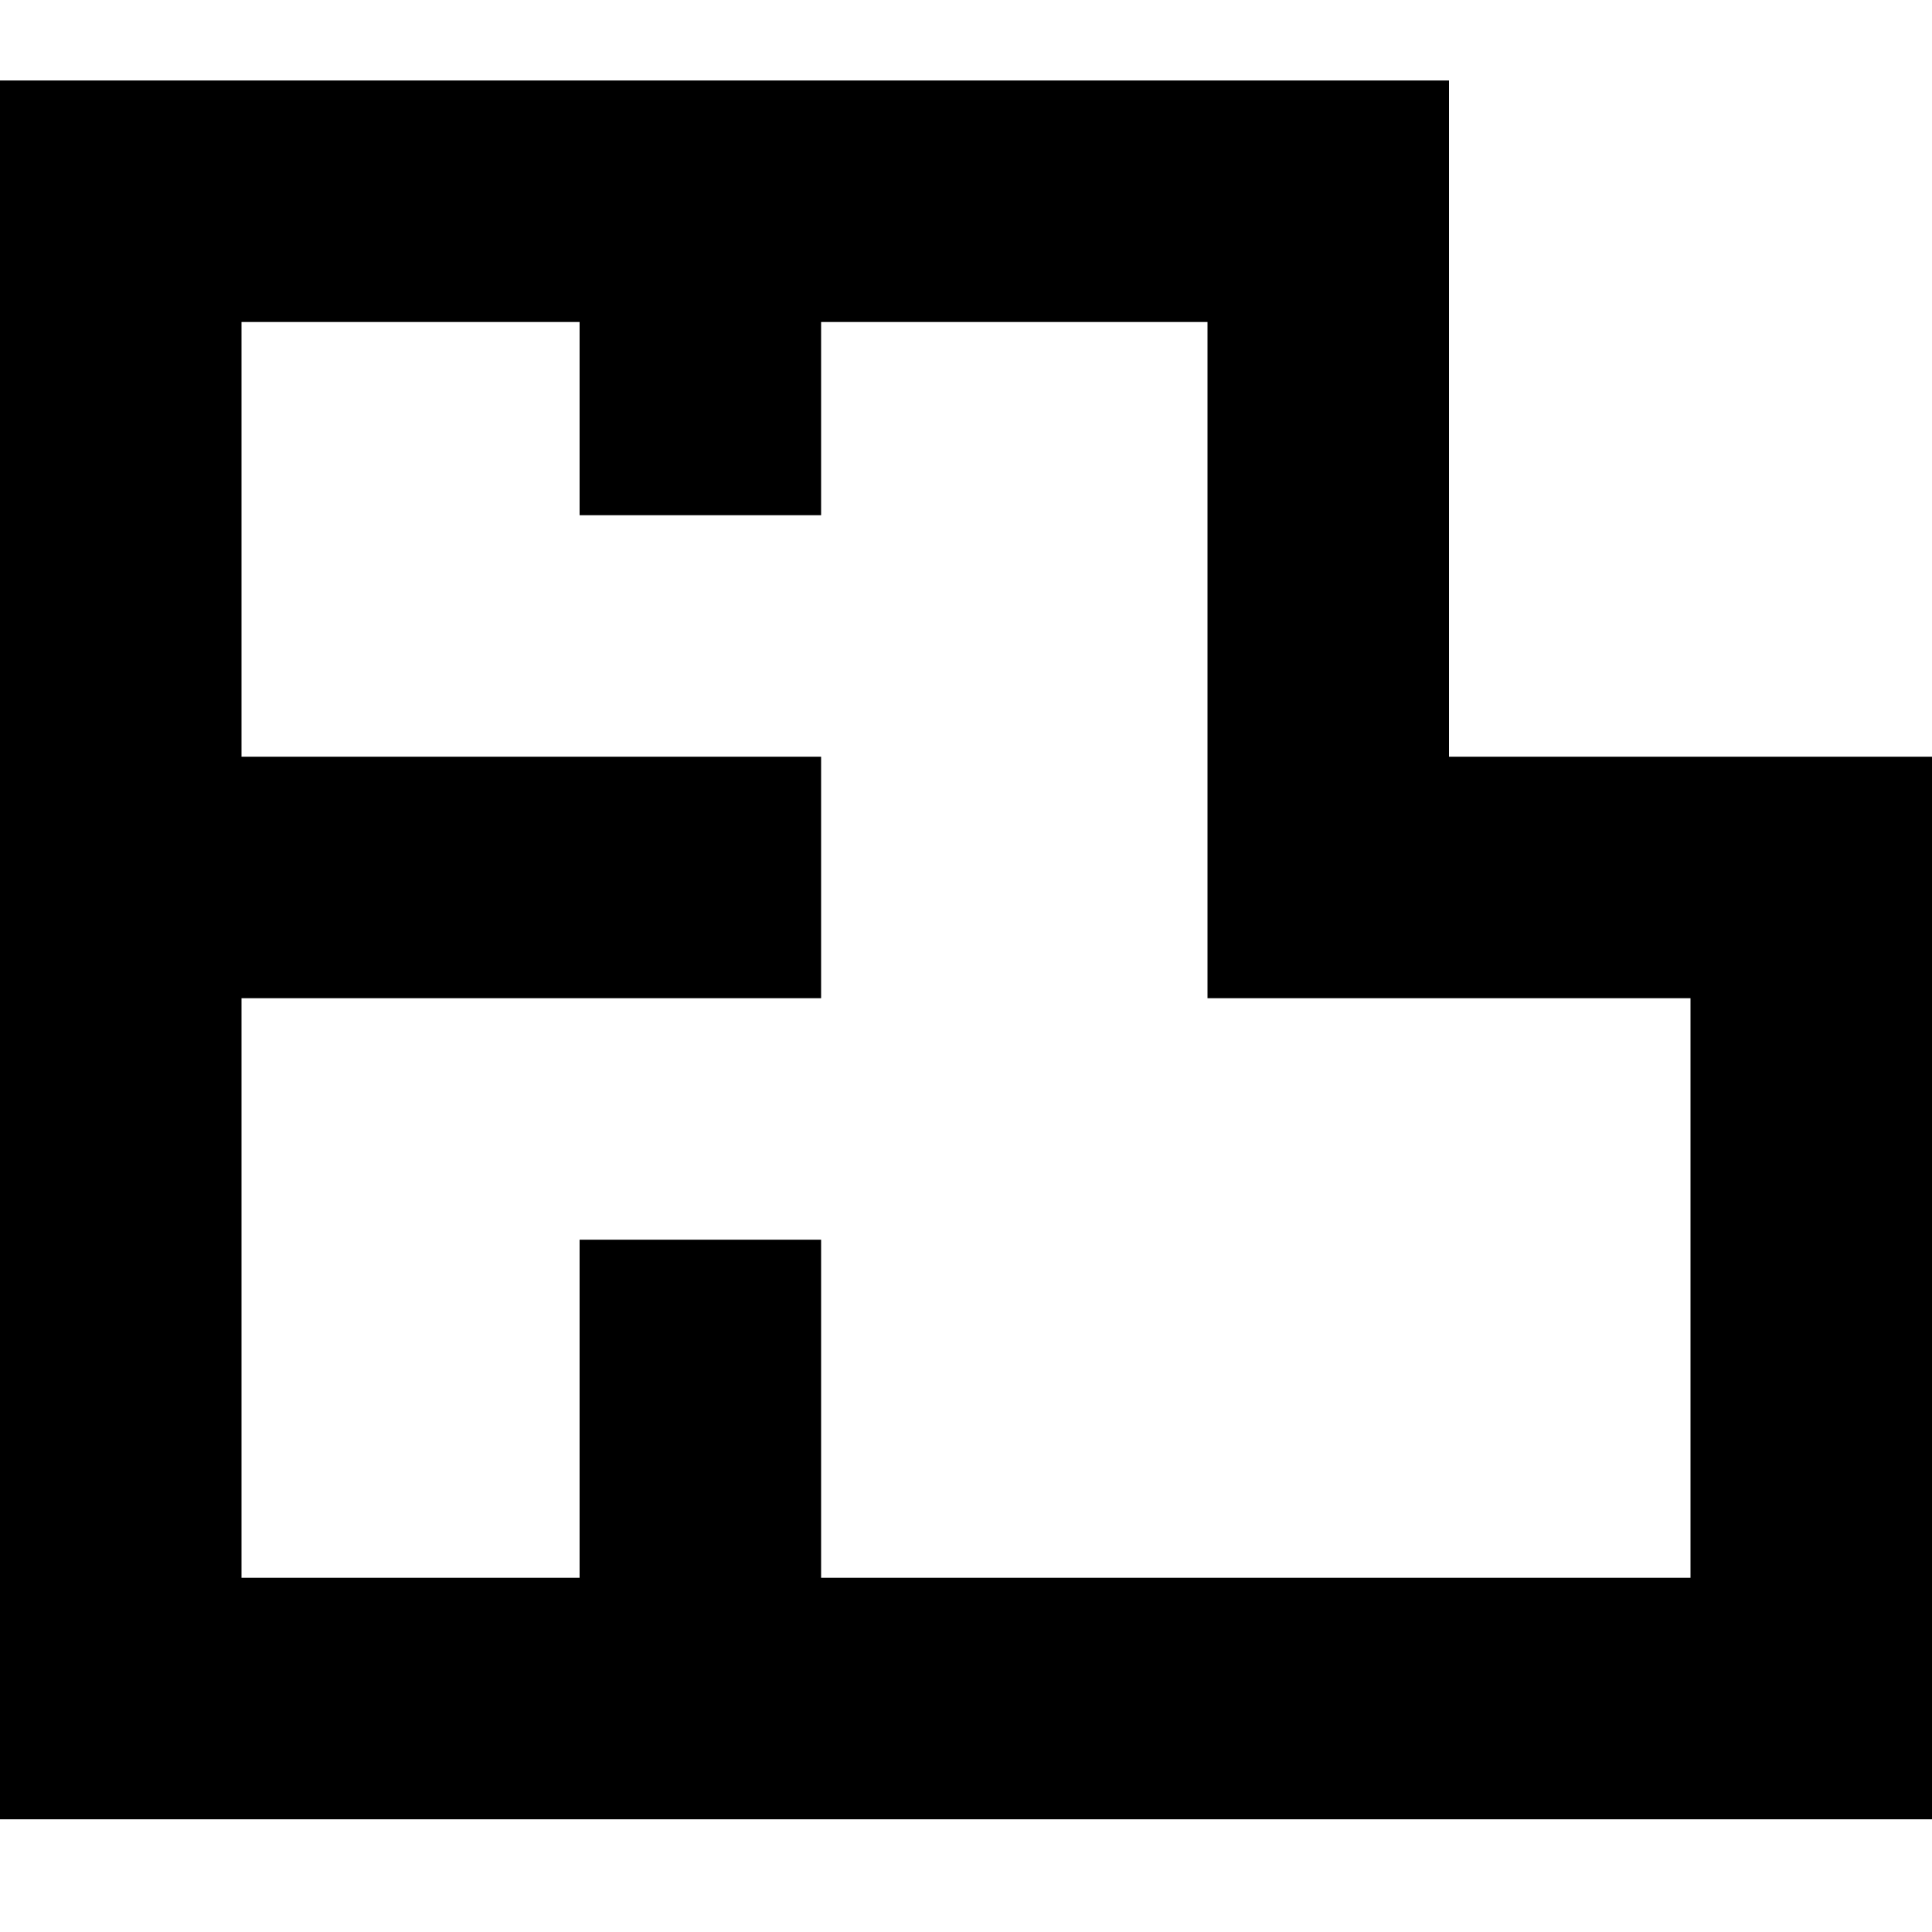 <svg width="24" height="24" viewBox="0 0 24 24" fill="none" xmlns="http://www.w3.org/2000/svg">
<path fill-rule="evenodd" clip-rule="evenodd" d="M0 1V22.6H24V9.4H18V1H0ZM10.2 6.4V4H15V12.4H21V19.6H10.2V15.4H7.2V19.6H3V12.4H10.2V9.4H3V4H7.2V6.4H10.2Z" fill="black"/>
</svg>
